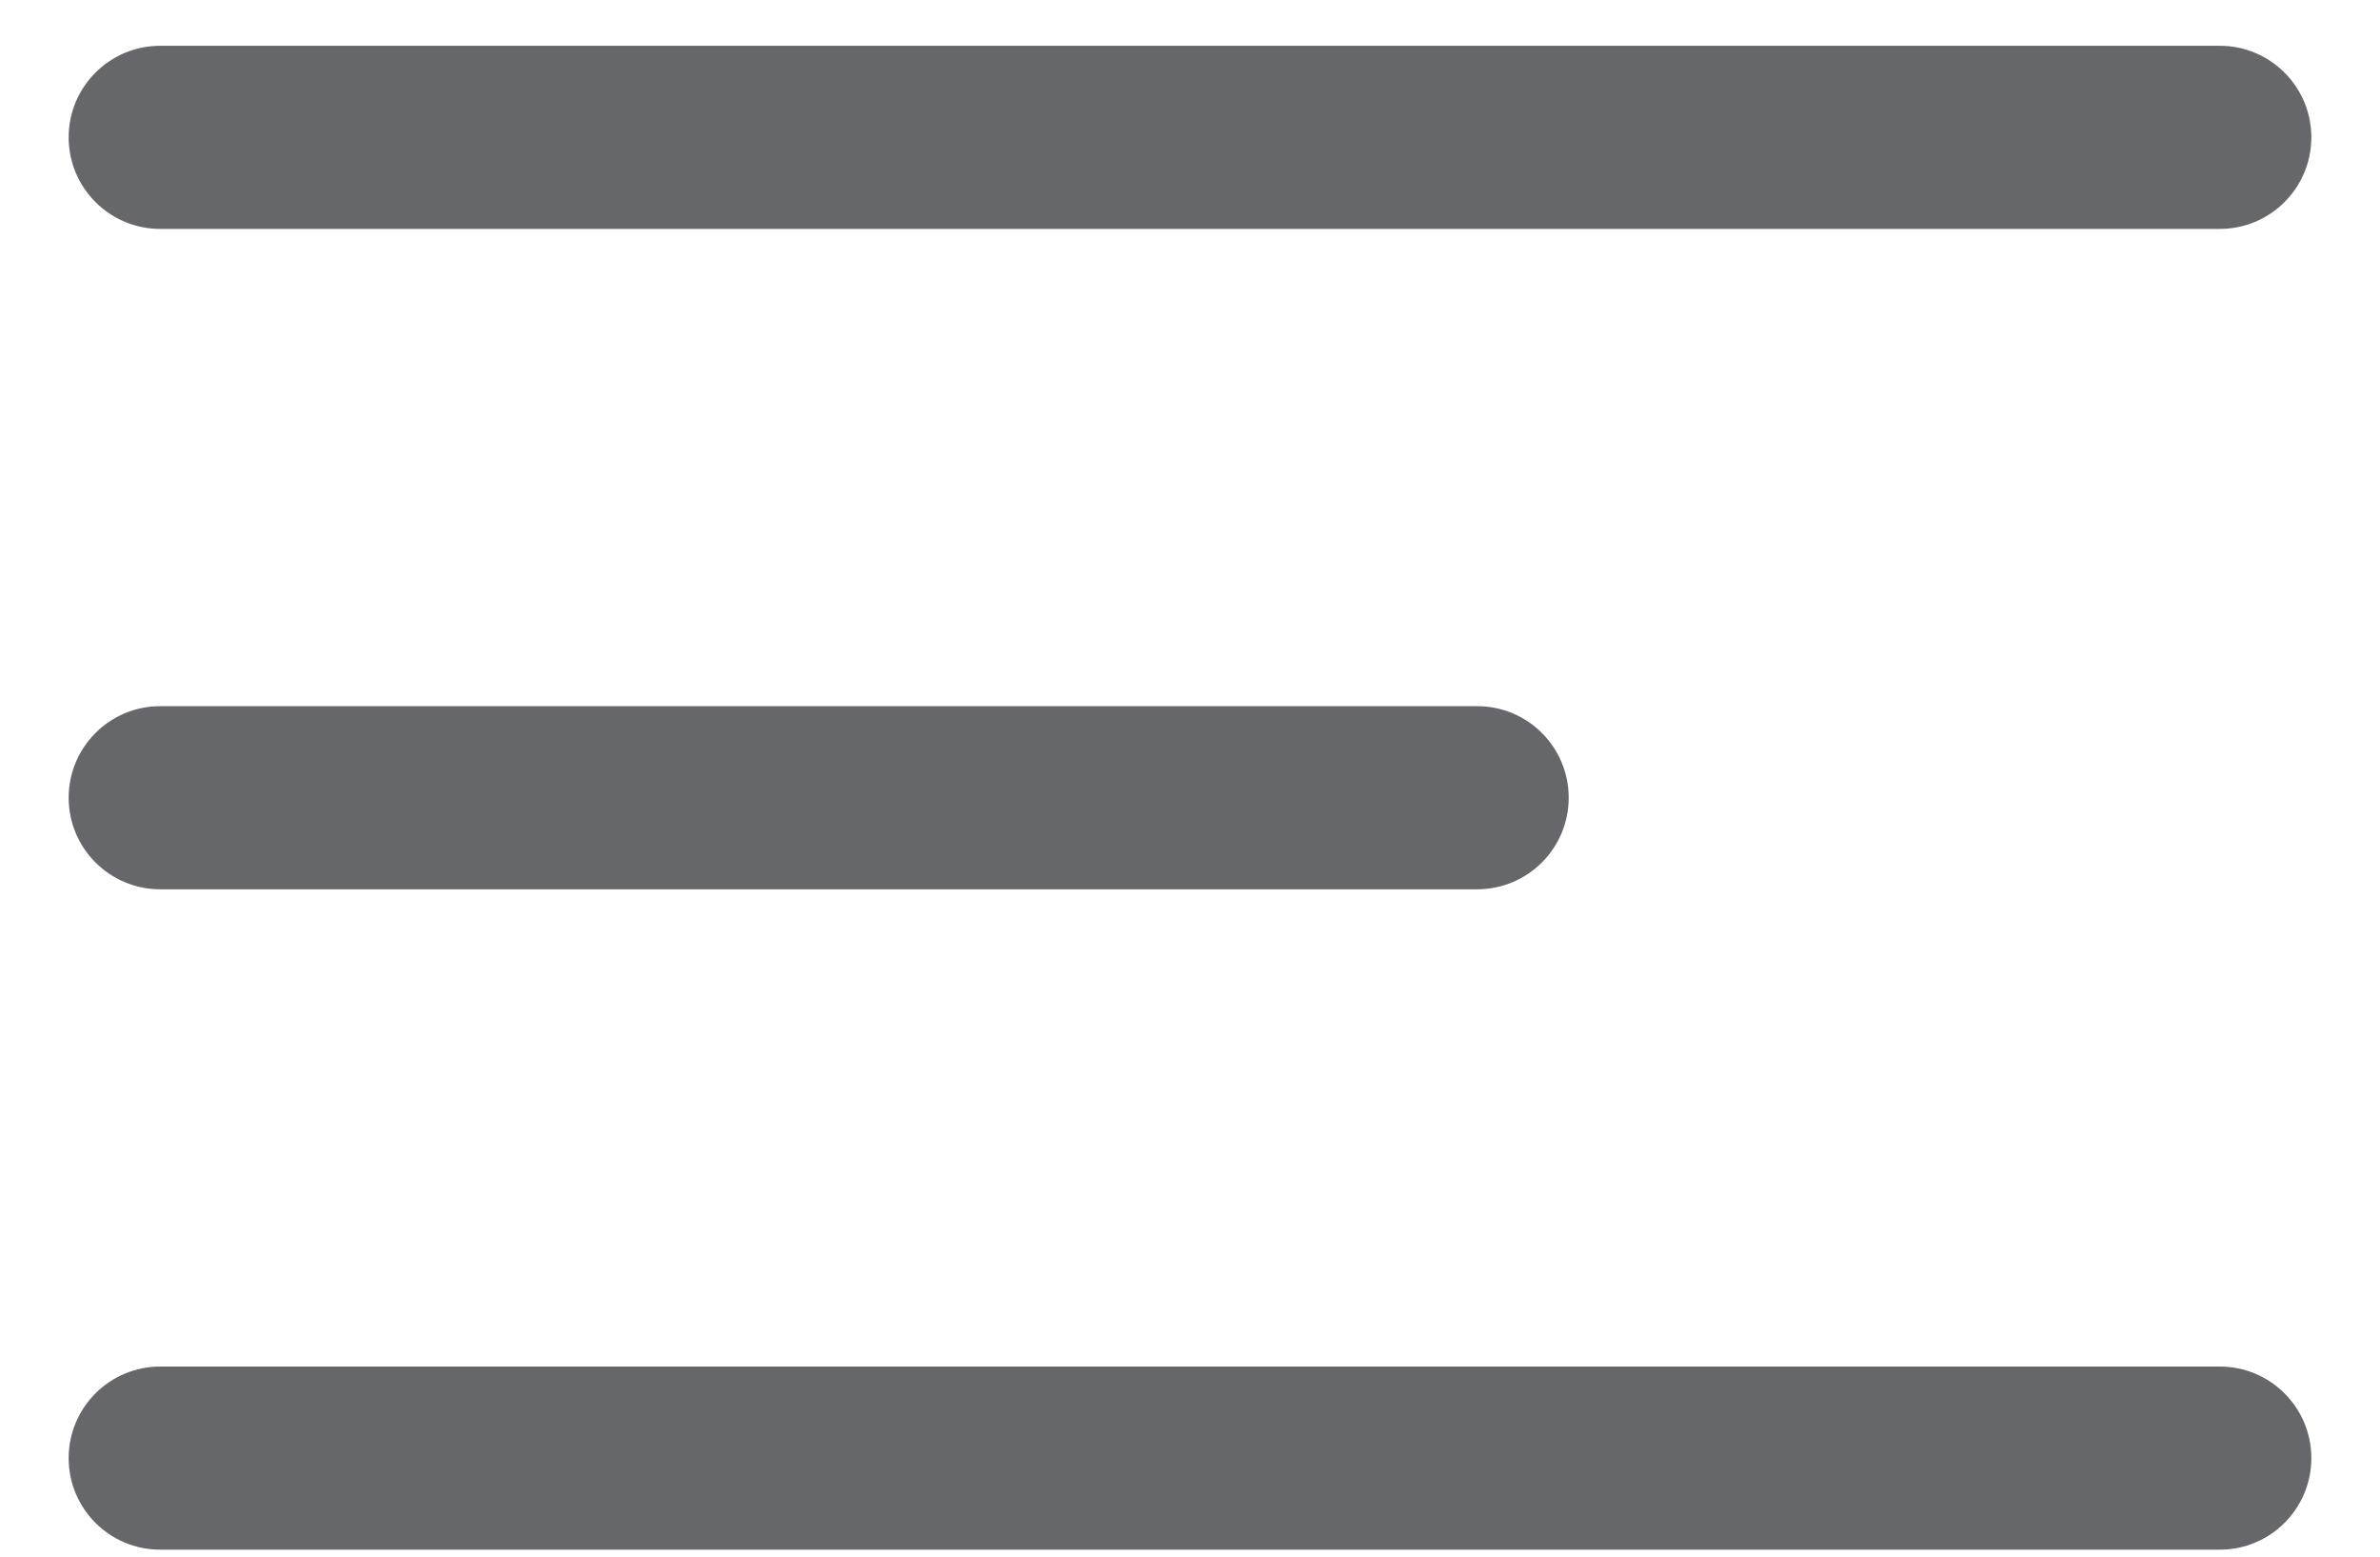 <svg width="26" height="17" viewBox="0 0 26 17" fill="none" xmlns="http://www.w3.org/2000/svg">
<path fill-rule="evenodd" clip-rule="evenodd" d="M0.75 1.5C0.75 0.948 1.198 0.5 1.75 0.5H24.25C24.802 0.5 25.25 0.948 25.25 1.5C25.25 2.052 24.802 2.5 24.25 2.5H1.75C1.198 2.5 0.75 2.052 0.75 1.5ZM0.75 8.712C0.75 8.16 1.198 7.712 1.75 7.712H16.137C16.69 7.712 17.137 8.16 17.137 8.712C17.137 9.264 16.69 9.712 16.137 9.712H1.75C1.198 9.712 0.75 9.264 0.75 8.712ZM1.75 14.924C1.198 14.924 0.75 15.372 0.75 15.924C0.75 16.477 1.198 16.924 1.75 16.924H24.25C24.802 16.924 25.25 16.477 25.25 15.924C25.25 15.372 24.802 14.924 24.25 14.924H1.75Z" fill="#65676B"/>
</svg>
